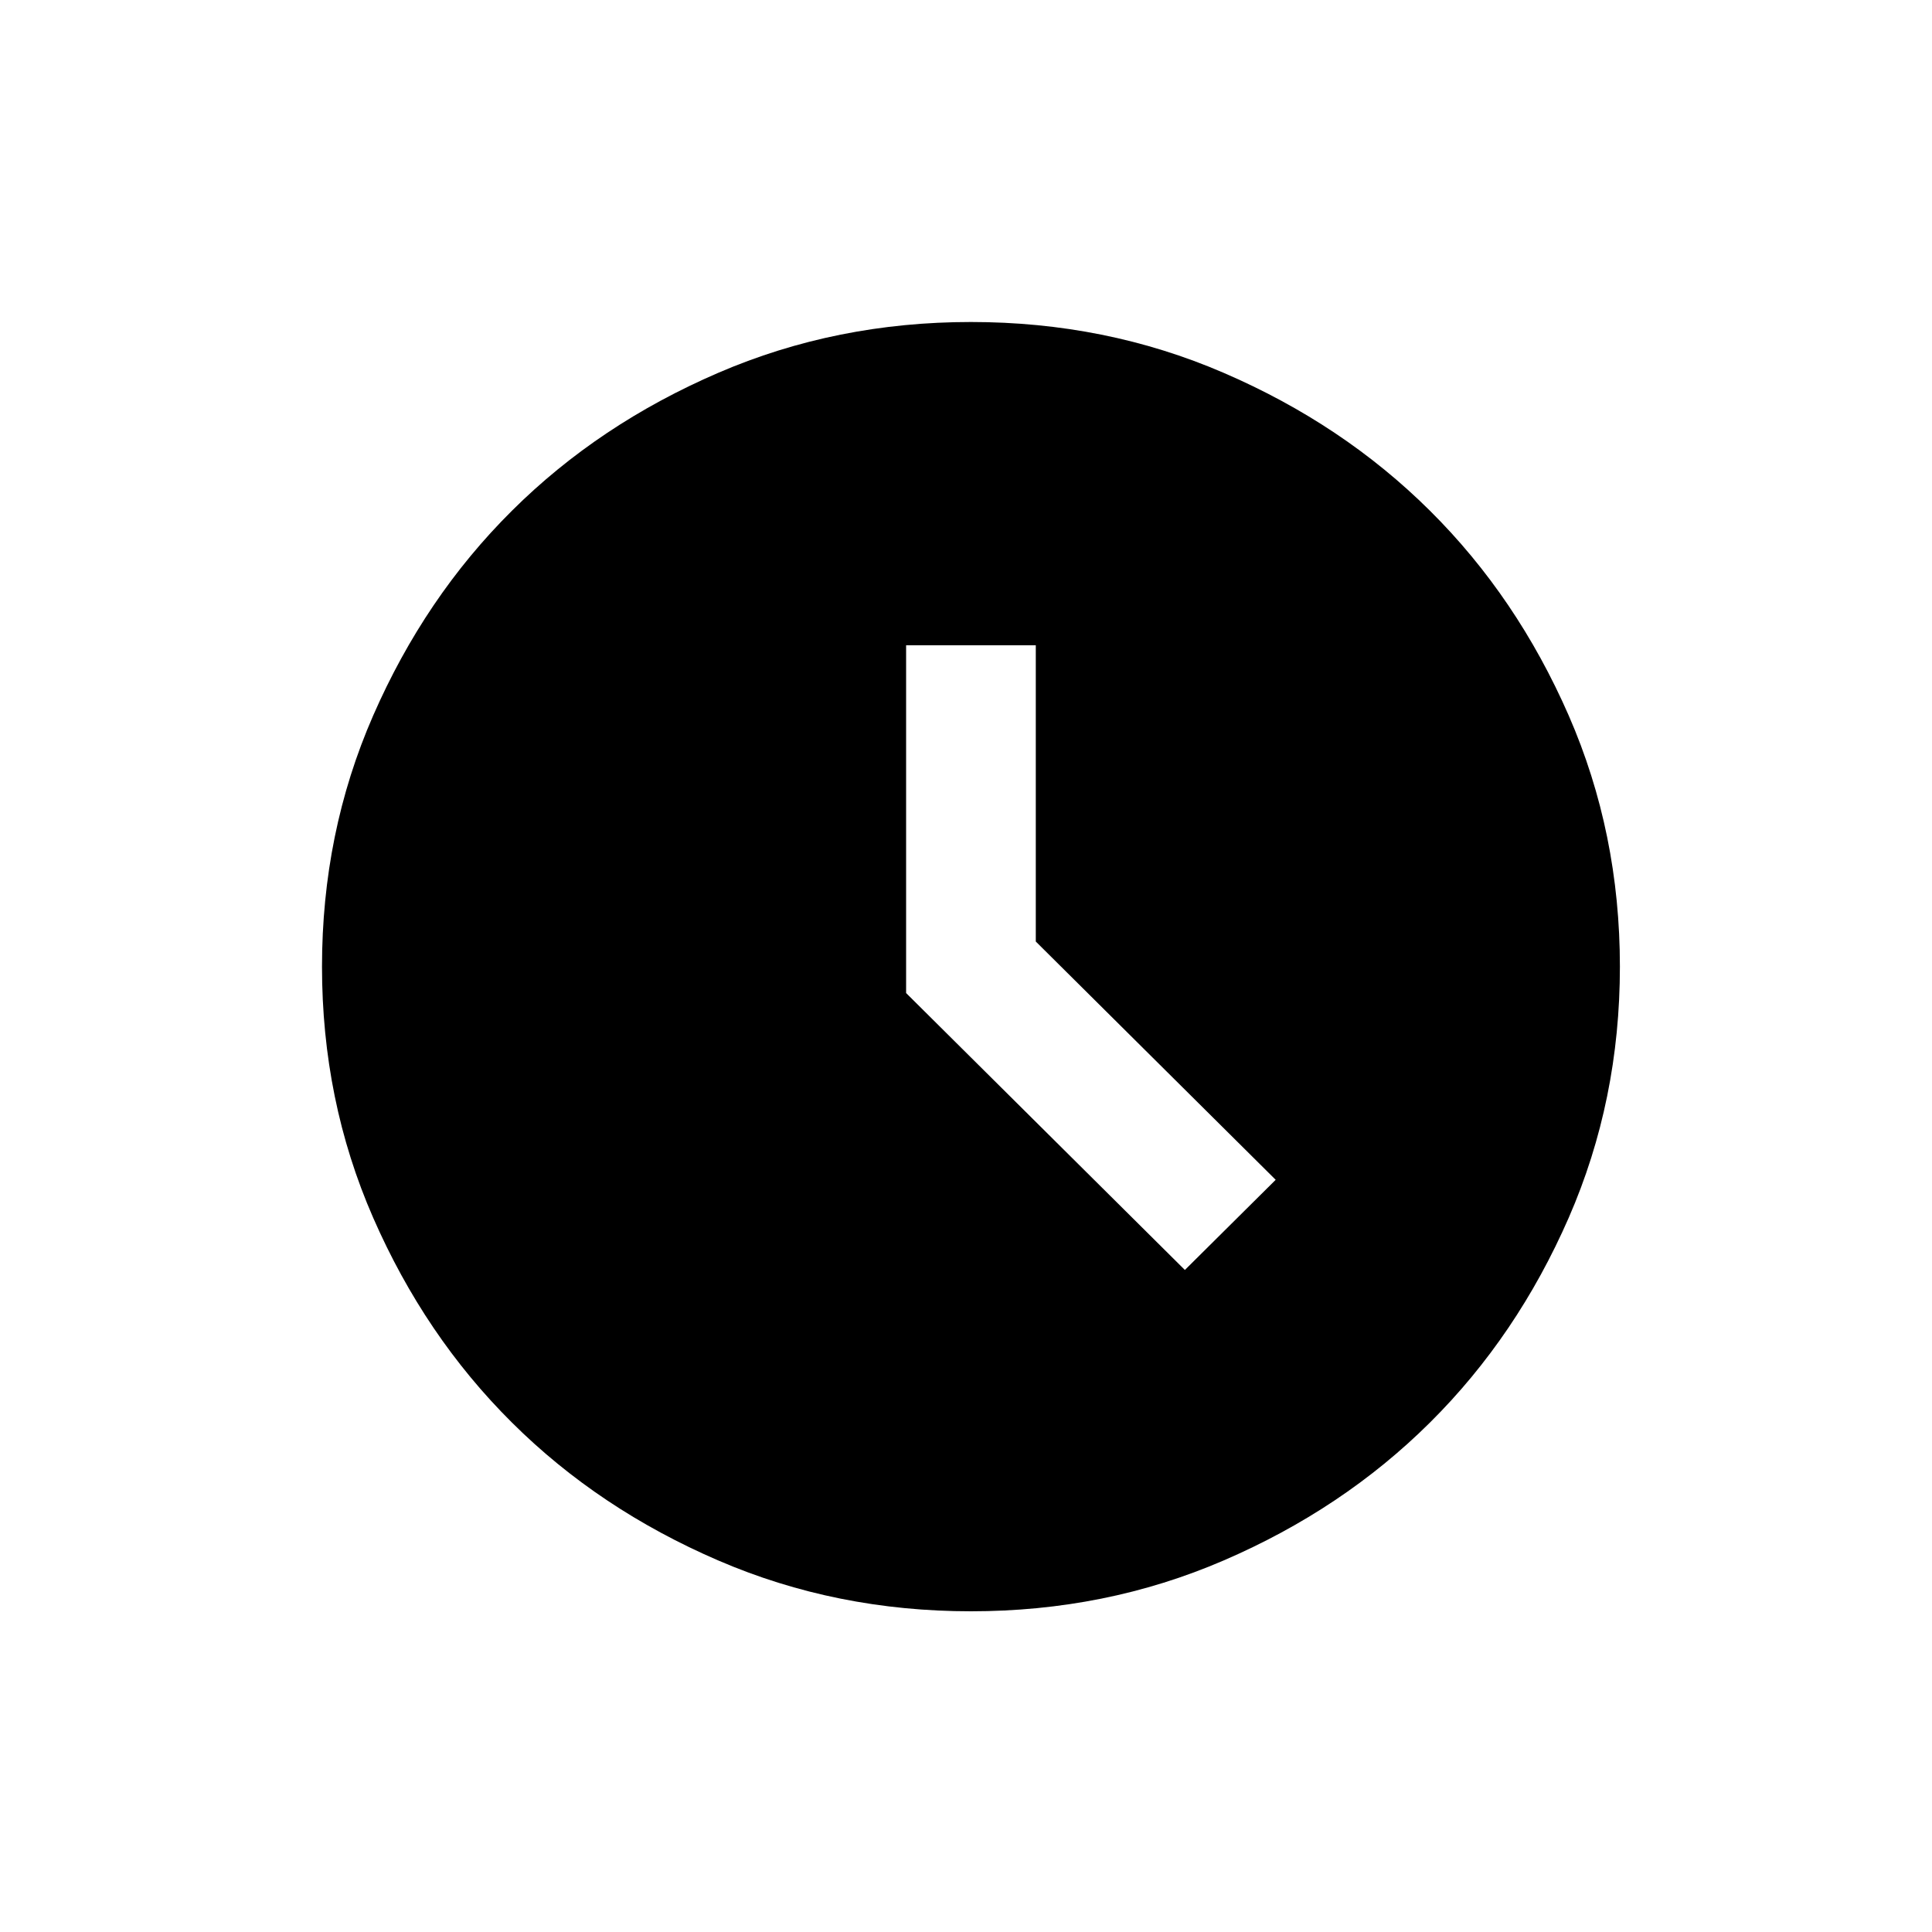 <svg width="24" height="24" viewBox="0 0 24 24" fill="none" xmlns="http://www.w3.org/2000/svg">
<path d="M14.719 15.776L15.847 14.656L12.867 11.696V8.016H11.256V12.336L14.719 15.776ZM12.061 20.016C10.95 20.016 9.903 19.808 8.921 19.384C7.938 18.96 7.084 18.392 6.36 17.672C5.635 16.952 5.063 16.104 4.636 15.128C4.209 14.152 4 13.112 4 12.008C4 10.904 4.209 9.864 4.636 8.888C5.063 7.912 5.635 7.064 6.36 6.344C7.084 5.624 7.938 5.056 8.921 4.632C9.903 4.208 10.95 4 12.061 4C13.173 4 14.22 4.208 15.202 4.632C16.185 5.056 17.038 5.624 17.763 6.344C18.488 7.064 19.06 7.912 19.487 8.888C19.913 9.864 20.123 10.904 20.123 12.008C20.123 13.112 19.913 14.152 19.487 15.128C19.06 16.104 18.488 16.952 17.763 17.672C17.038 18.392 16.185 18.96 15.202 19.384C14.22 19.808 13.173 20.016 12.061 20.016Z" fill="black"/>
</svg>
